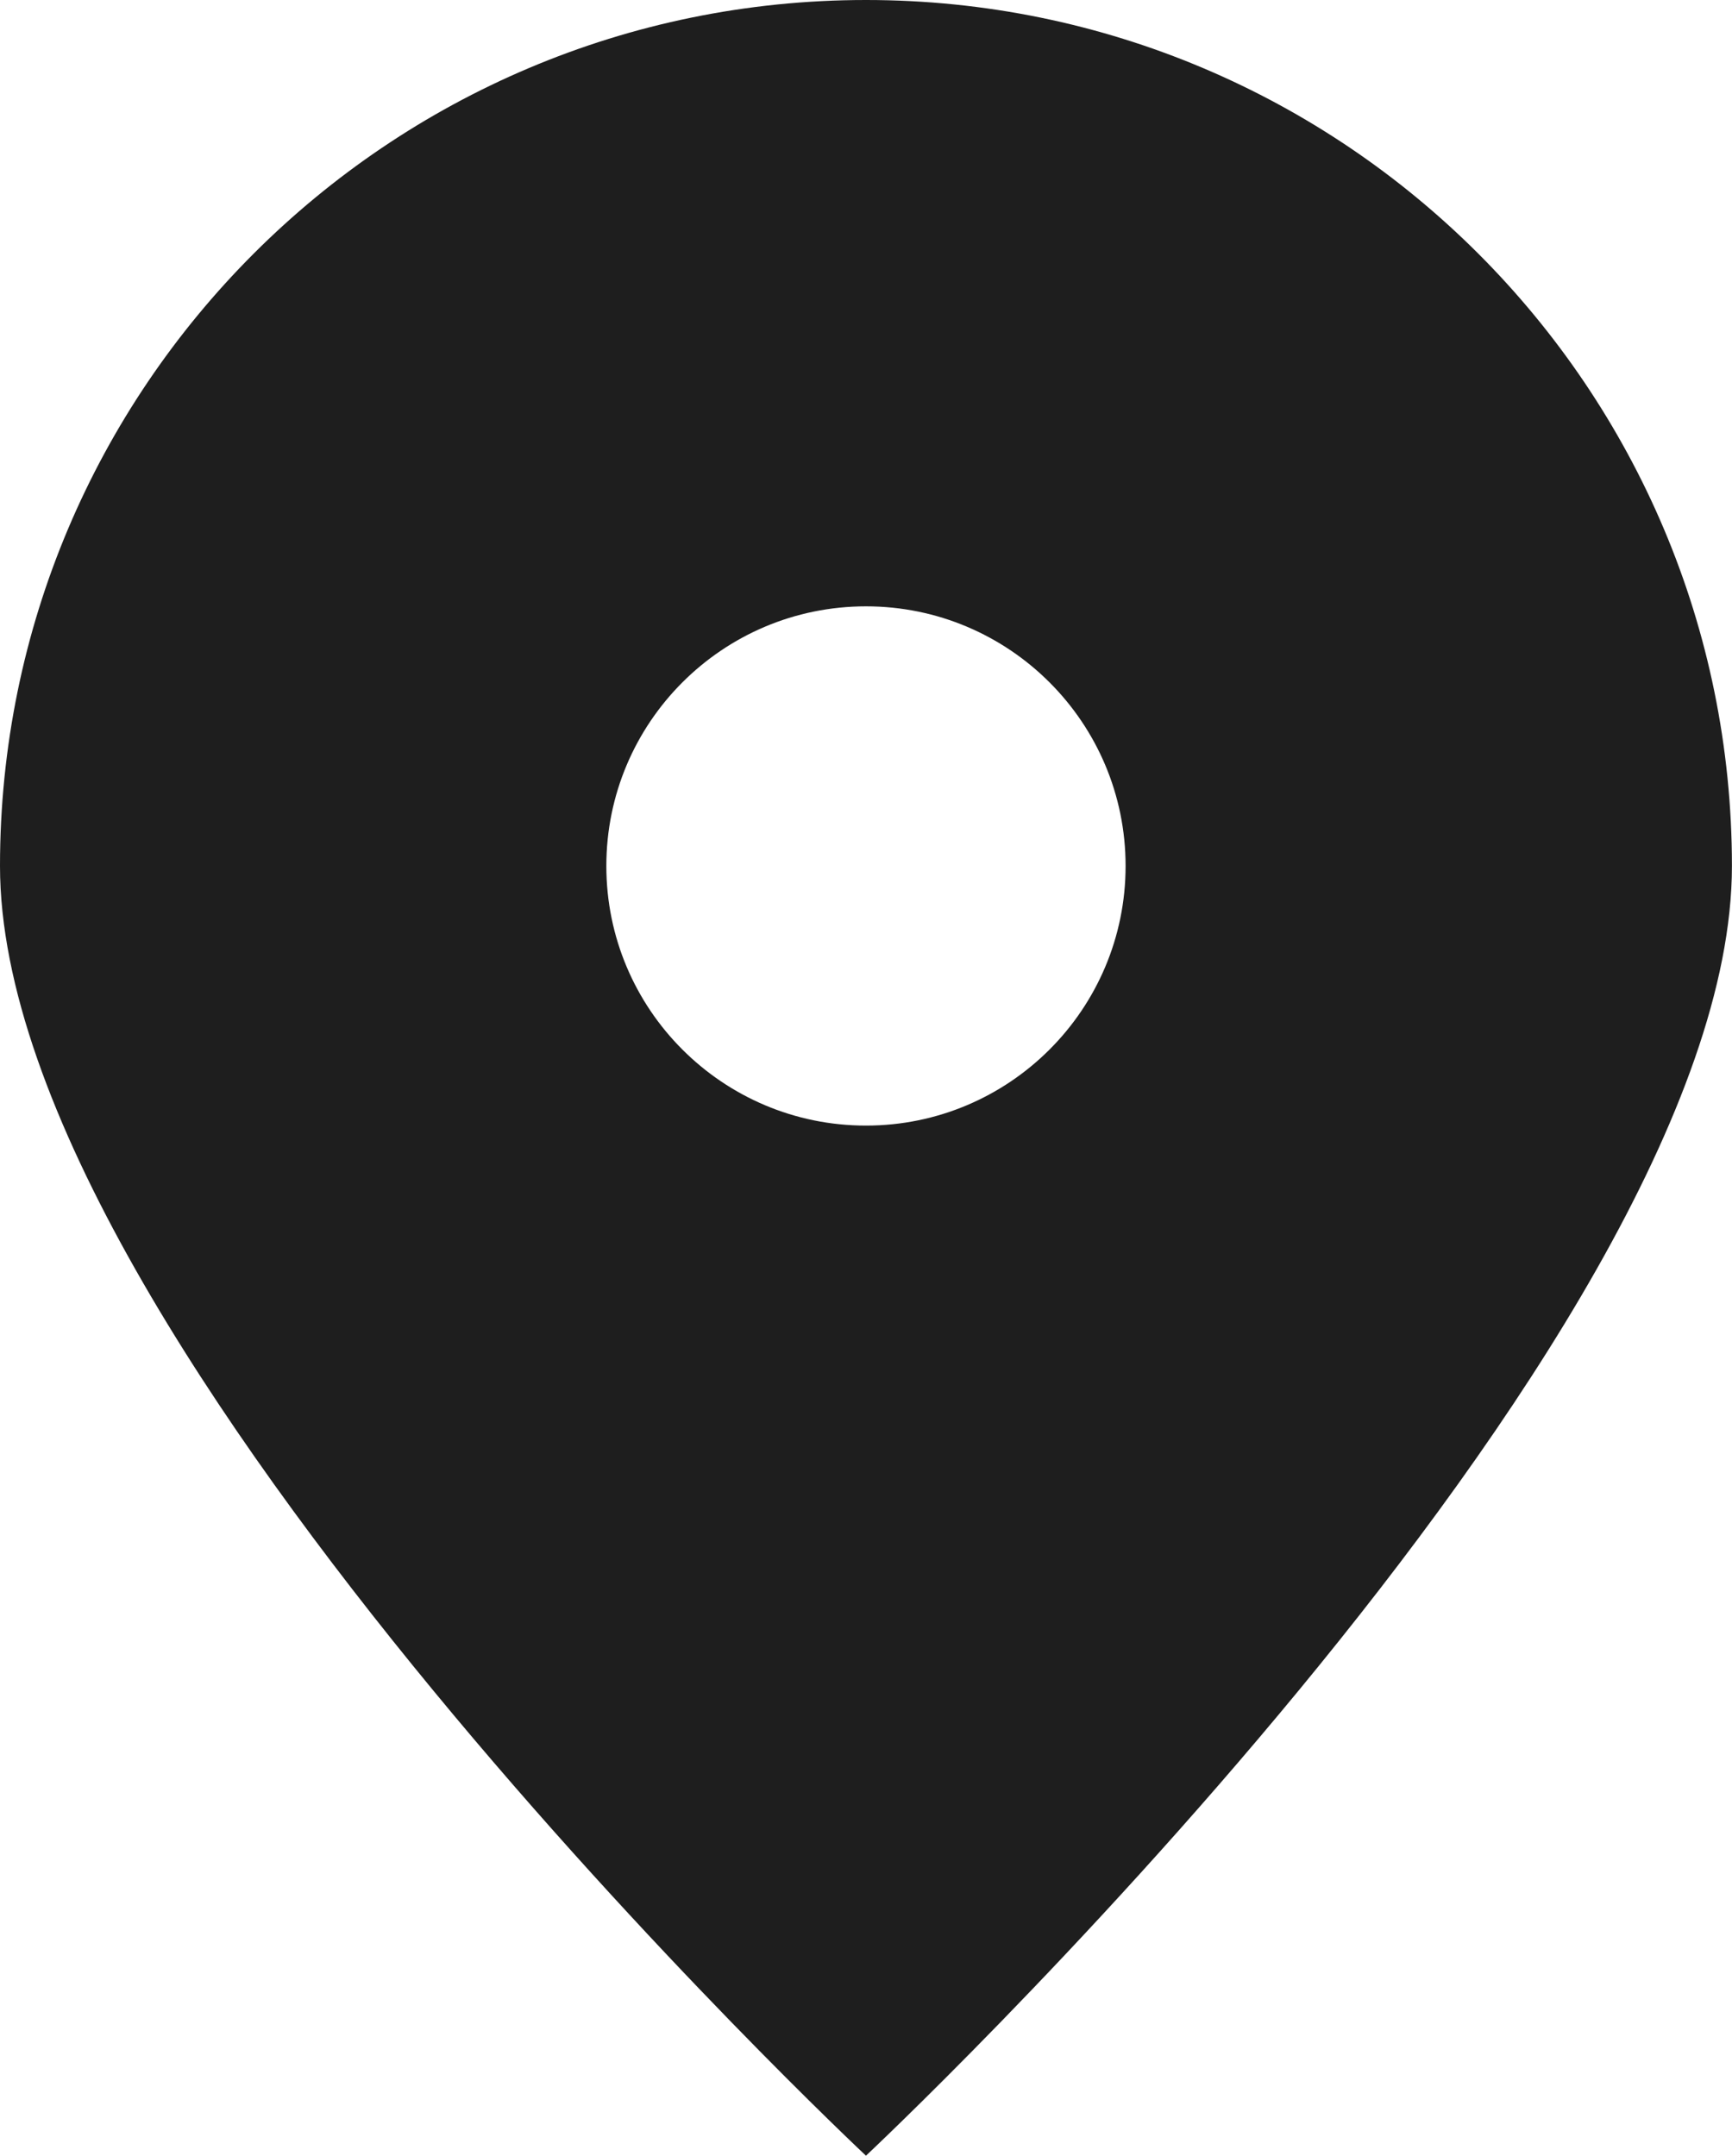 <svg xmlns="http://www.w3.org/2000/svg" id="Camada_2" viewBox="0 0 245.23 305.23"><defs><style>      .cls-1 {        fill: #1e1e1e;      }    </style></defs><g id="Layer_1"><path class="cls-1" d="M122.61,0C54.9,0,0,54.9,0,122.61s122.61,182.61,122.61,182.61c0,0,122.61-114.9,122.61-182.61S190.33,0,122.61,0ZM122.61,159.37c-20.3,0-36.76-16.46-36.76-36.76s16.46-36.76,36.76-36.76,36.76,16.46,36.76,36.76-16.46,36.76-36.76,36.76Z"></path></g></svg>